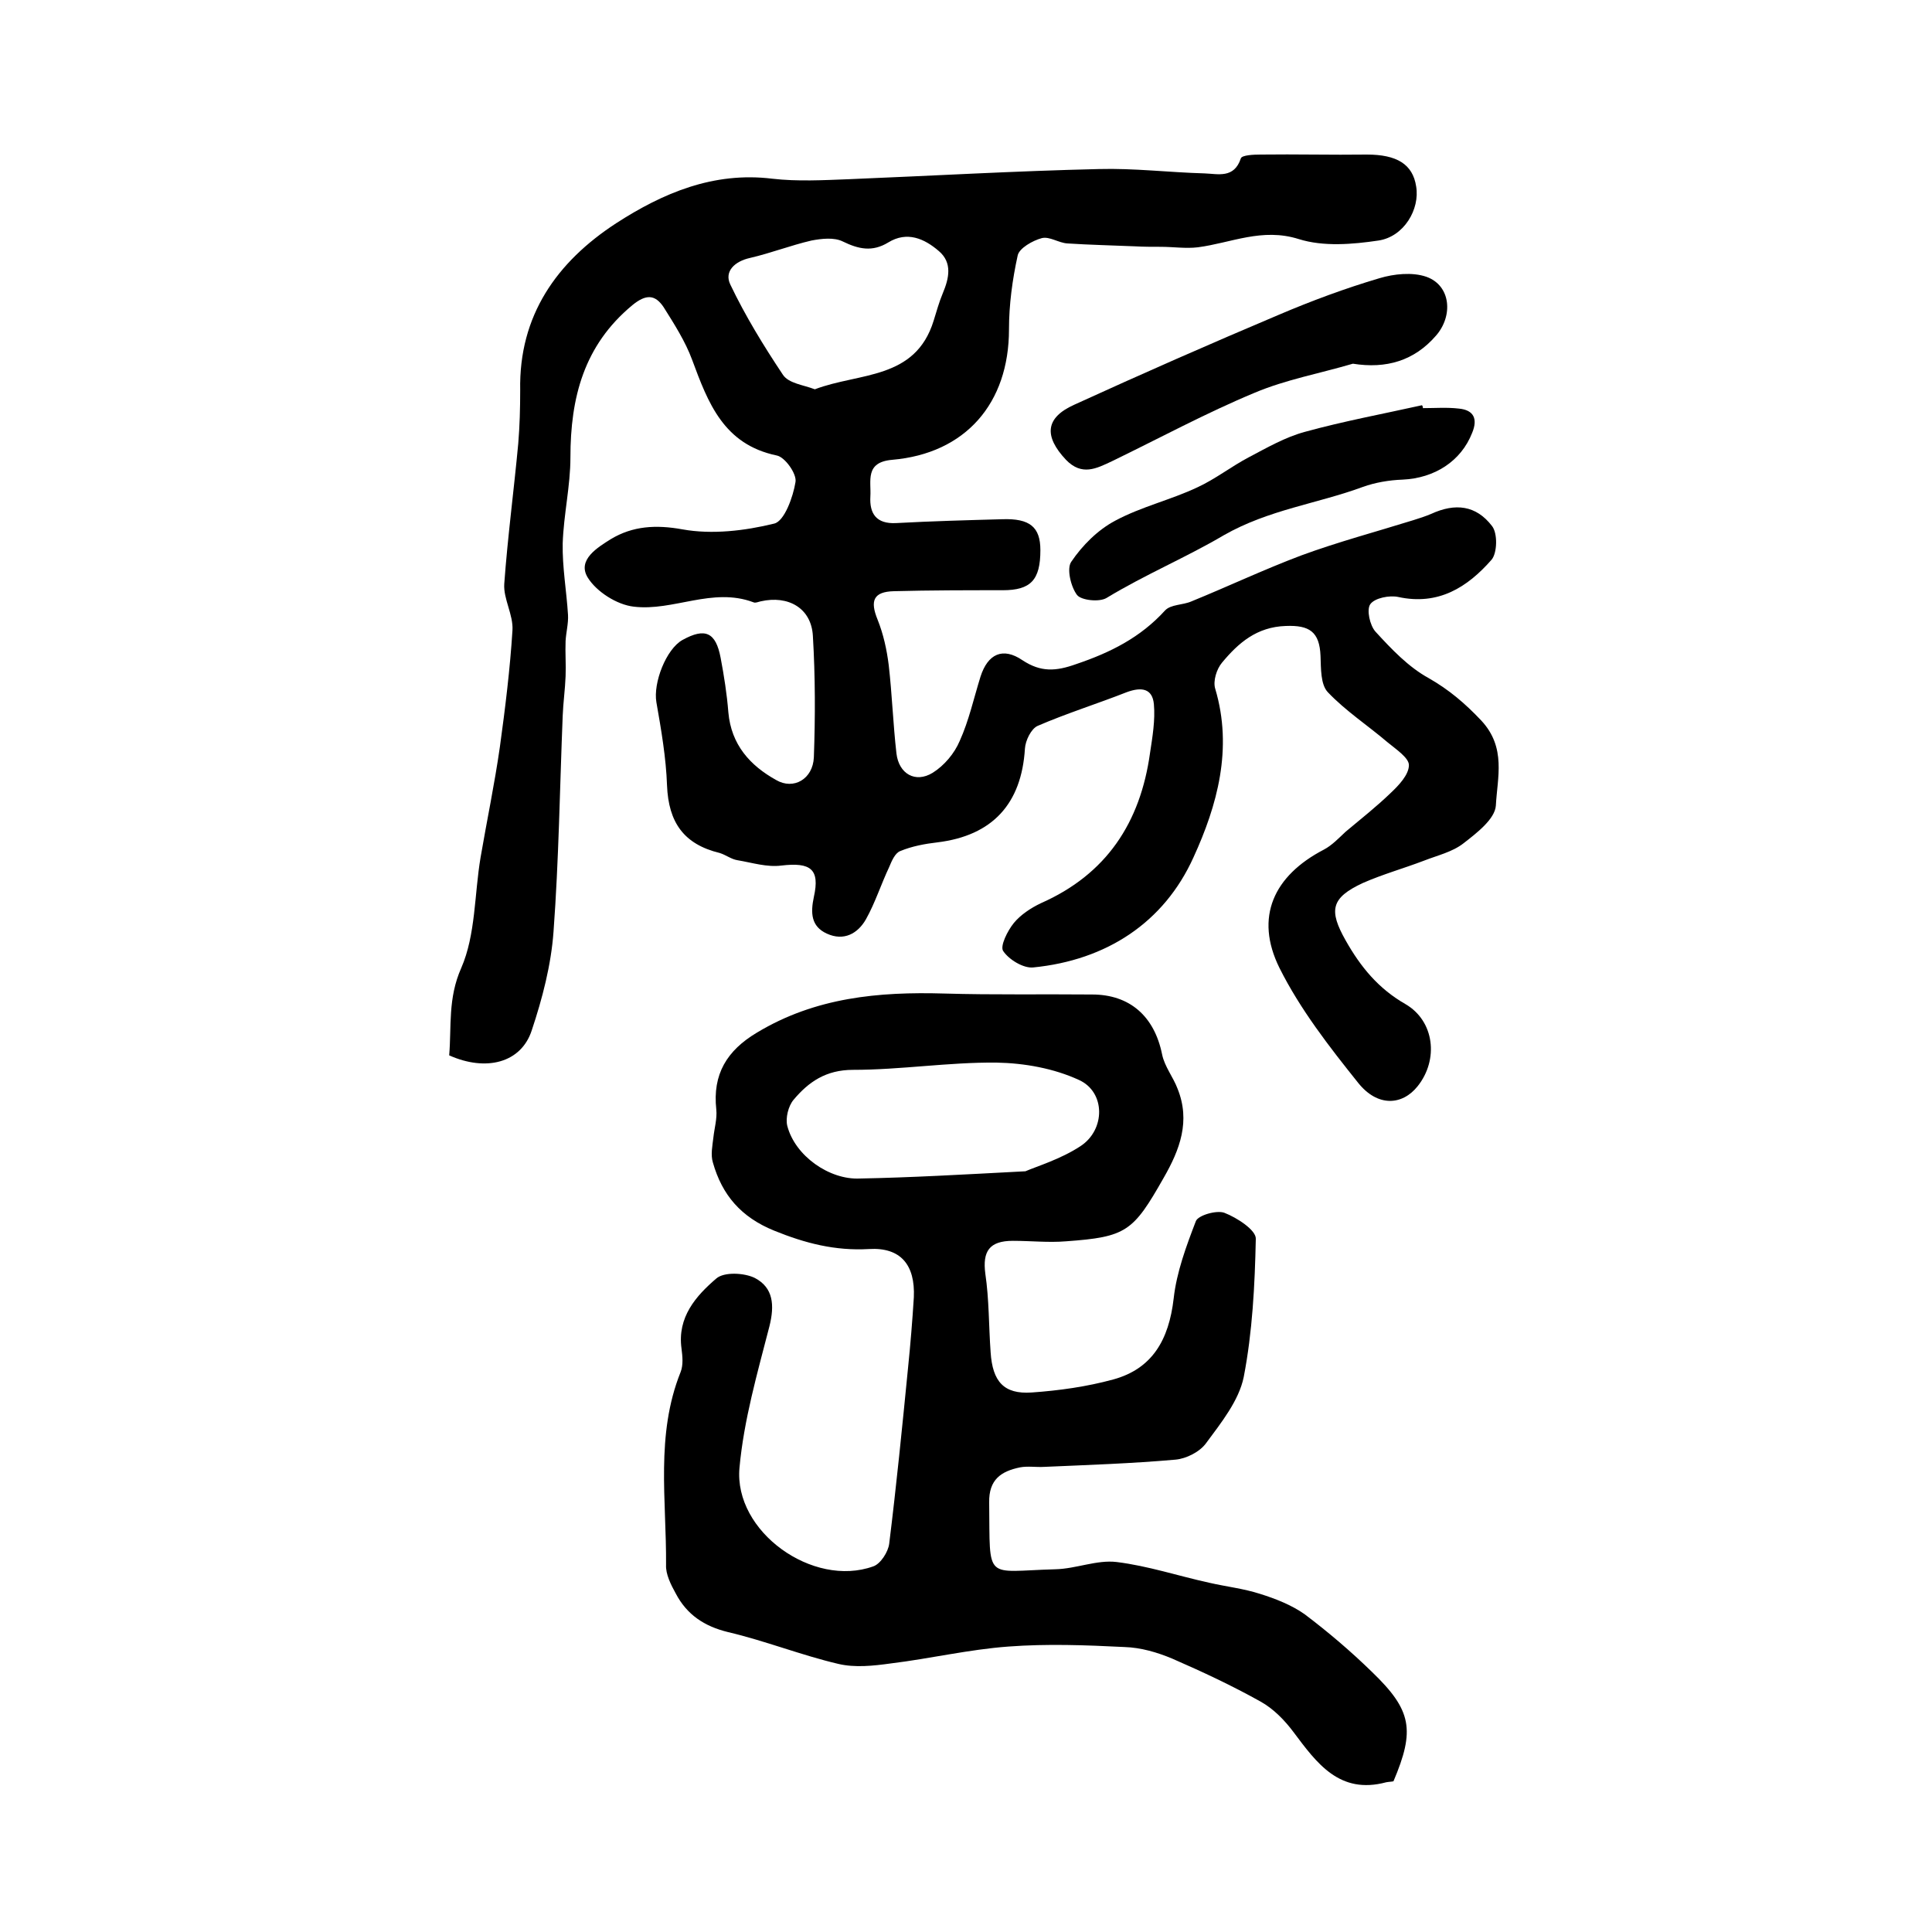 <?xml version="1.0" encoding="utf-8"?>
<!-- Generator: Adobe Illustrator 22.0.0, SVG Export Plug-In . SVG Version: 6.00 Build 0)  -->
<svg version="1.1" id="图层_1" xmlns="http://www.w3.org/2000/svg" xmlns:xlink="http://www.w3.org/1999/xlink" x="0px" y="0px"
	 viewBox="0 0 400 400" style="enable-background:new 0 0 400 400;" xml:space="preserve">
<style type="text/css">
	.st0{fill:#FFFFFF;}
</style>
<g>
	
	<path d="M93,218.5c0.5-6-0.3-11.8,2.5-18.1c3-6.9,2.7-15.2,4-22.9c1.3-7.6,2.9-15.2,4-22.9c1.1-8,2.1-16.1,2.6-24.1
		c0.2-3.2-1.9-6.5-1.7-9.6c0.7-9.7,2-19.4,2.9-29.1c0.3-3.6,0.4-7.3,0.4-11c-0.3-15.5,7.6-26.6,19.9-34.6
		c9.6-6.2,20.1-10.7,32.3-9.2c5.2,0.6,10.6,0.3,15.9,0.1c17.2-0.7,34.4-1.7,51.7-2.1c7.3-0.2,14.6,0.7,21.9,0.9
		c2.8,0.1,6.1,1.1,7.5-3.1c0.2-0.7,2.7-0.8,4.1-0.8c7.3-0.1,14.7,0.1,22,0c6.2,0,9.5,2,10.2,6.6c0.8,4.7-2.5,10.4-7.8,11.2
		c-5.4,0.8-11.4,1.3-16.5-0.3c-7.6-2.4-14,0.8-20.9,1.7c-2.5,0.3-5.1-0.1-7.7-0.1c-1.8,0-3.5,0-5.3-0.1c-4.7-0.2-9.4-0.3-14-0.6
		c-1.8-0.1-3.7-1.5-5.3-1.1c-1.9,0.5-4.7,2.1-5,3.6c-1.1,5-1.8,10.2-1.8,15.3c0,15.3-9,25.7-24.2,27c-5.7,0.5-4.3,4.4-4.5,7.6
		c-0.2,3.5,1.2,5.7,5.3,5.5c7.3-0.4,14.7-0.6,22-0.8c5.7-0.2,7.9,1.6,7.9,6.4c0,6.2-2,8.3-7.8,8.3c-7.5,0-15,0-22.5,0.2
		c-4.3,0.1-5,2-3.4,5.9c1.2,3,1.9,6.2,2.3,9.4c0.7,6.1,0.9,12.2,1.6,18.3c0.5,4.2,3.9,6.2,7.5,4c2.4-1.5,4.5-4,5.6-6.6
		c1.9-4.2,2.9-8.8,4.3-13.3c1.5-4.7,4.6-6.2,8.7-3.4c3.8,2.5,6.9,2.3,11.1,0.8c7.1-2.4,13.3-5.5,18.4-11.1c1.2-1.3,3.7-1.1,5.5-1.9
		c7.6-3.1,15-6.6,22.7-9.5c7.6-2.8,15.5-4.9,23.2-7.3c1.3-0.4,2.5-0.8,3.7-1.3c5-2.3,9.3-1.8,12.6,2.5c1.2,1.5,1.1,5.6-0.1,7
		c-5,5.7-11,9.5-19.3,7.7c-1.8-0.4-4.9,0.2-5.8,1.5c-0.8,1.1-0.1,4.4,1.1,5.7c3.3,3.6,6.8,7.3,11,9.6c4.2,2.4,7.5,5.2,10.9,8.8
		c5.2,5.6,3.3,11.8,3,17.6c-0.2,2.8-4,5.7-6.7,7.8c-2.3,1.8-5.4,2.5-8.2,3.6c-4.2,1.6-8.5,2.8-12.6,4.6c-6.7,3.1-7.1,5.7-3.6,11.9
		c3.1,5.5,6.8,10,12.4,13.2c6,3.5,6.9,11.5,2.5,17c-3.2,4-8.3,4.3-12.3-0.7c-6-7.5-12-15.2-16.3-23.8c-5.2-10.5-1.2-19.1,9.2-24.5
		c1.7-0.9,3.1-2.4,4.5-3.7c3.1-2.6,6.4-5.2,9.3-8c1.7-1.6,3.8-3.8,3.8-5.8c0-1.5-2.7-3.3-4.4-4.7c-4.1-3.5-8.7-6.5-12.4-10.4
		c-1.5-1.6-1.4-4.9-1.5-7.5c-0.2-5-2.3-6.4-7.2-6.2c-6,0.2-9.8,3.5-13.2,7.6c-1.1,1.3-1.9,3.8-1.4,5.4c3.7,12.4,0.4,24.2-4.5,34.9
		c-6.1,13.5-18,21.3-33.2,22.8c-2,0.2-5-1.6-6.2-3.4c-0.7-1,0.9-4.2,2.2-5.8c1.4-1.7,3.5-3.1,5.6-4.1c13.6-6,20.6-16.7,22.6-31.1
		c0.5-3.3,1.1-6.8,0.8-10.1c-0.3-3.3-2.6-3.6-5.6-2.5c-6.1,2.4-12.5,4.4-18.5,7c-1.3,0.6-2.5,3-2.6,4.7c-0.7,11.4-6.7,18-18.1,19.4
		c-2.6,0.3-5.3,0.8-7.7,1.8c-1.1,0.4-1.8,2.1-2.3,3.3c-1.7,3.6-2.9,7.4-4.8,10.8c-1.7,3-4.6,4.6-8.1,3c-3.3-1.5-3.4-4.3-2.7-7.6
		c1.3-5.8-0.7-7.2-6.7-6.5c-3,0.4-6.1-0.6-9.1-1.1c-1.3-0.2-2.4-1.1-3.7-1.5c-7.4-1.8-10.6-6.3-10.9-14c-0.2-5.7-1.2-11.5-2.2-17.2
		c-0.7-4,2-11,5.4-12.9c4.7-2.6,6.9-1.6,7.9,3.7c0.7,3.7,1.3,7.5,1.6,11.3c0.6,6.7,4.5,11,9.9,14c3.6,2.1,7.6-0.2,7.8-4.7
		c0.3-8.3,0.3-16.7-0.2-25.1c-0.3-5.8-5.1-8.5-10.8-7.2c-0.5,0.1-1.1,0.4-1.5,0.2c-8.5-3.2-16.6,1.9-24.8,0.9
		c-3.5-0.4-7.7-3.1-9.5-6c-2.3-3.7,2.1-6.3,4.8-8c4.5-2.7,9.3-3,14.8-2c6.1,1.1,12.9,0.3,19-1.2c2.1-0.5,3.9-5.5,4.4-8.6
		c0.3-1.7-2.2-5.2-3.9-5.5c-11-2.3-14.2-10.9-17.5-19.8c-1.4-3.8-3.7-7.4-5.9-10.9c-1.8-2.7-3.7-2.7-6.5-0.4
		c-10,8.3-12.8,19.1-12.8,31.5c0,5.9-1.4,11.8-1.6,17.8c-0.1,4.9,0.8,9.9,1.1,14.8c0.1,1.8-0.4,3.6-0.5,5.4c-0.1,2.4,0.1,4.9,0,7.3
		c-0.1,2.7-0.5,5.5-0.6,8.2c-0.6,14.9-0.8,29.8-1.9,44.7c-0.5,6.9-2.3,13.8-4.5,20.4C107.9,220.1,100.6,221.9,93,218.5z M168.7,80.6
		c9.2-3.5,20.8-1.9,24.6-14.2c0.6-1.9,1.1-3.8,1.9-5.7c1.3-3.1,2-6.3-0.8-8.7c-3-2.6-6.6-4.2-10.5-1.8c-3.3,2-6.1,1.4-9.4-0.2
		c-1.8-0.9-4.4-0.6-6.5-0.2c-4.3,1-8.4,2.6-12.7,3.6c-3.2,0.7-5.4,2.8-4.1,5.5c3.1,6.5,6.9,12.7,10.9,18.7
		C163.3,79.4,166.4,79.7,168.7,80.6z"/>
	<path d="M288.5,368.8c-0.5,0.1-1,0.1-1.5,0.2c-9.7,2.6-14.4-4-19.2-10.4c-1.8-2.4-4.1-4.8-6.8-6.3c-5.9-3.3-12.1-6.2-18.3-8.9
		c-3.1-1.3-6.5-2.3-9.9-2.4c-8-0.4-16-0.7-24-0.1c-8.2,0.6-16.2,2.5-24.4,3.5c-3.6,0.5-7.4,0.9-10.8,0.1c-7.7-1.8-15.2-4.8-22.9-6.6
		c-4.9-1.2-8.5-3.6-10.8-8c-1-1.8-2.1-4-2-5.9c0.1-13.4-2.2-26.9,3-39.9c0.6-1.5,0.4-3.3,0.2-4.9c-0.9-6.5,3-10.9,7.2-14.5
		c1.6-1.4,5.8-1.2,8-0.1c3.8,2,4.1,5.6,3,10c-2.5,9.7-5.3,19.4-6.2,29.3c-1.2,13.2,15.2,24.9,27.7,20.4c1.5-0.5,3.1-3,3.3-4.7
		c1.5-12.1,2.7-24.2,3.9-36.4c0.5-4.9,0.9-9.8,1.2-14.6c0.3-6.7-2.7-10.4-9.3-10c-7,0.4-13.2-1.2-19.6-3.8
		c-6.9-2.8-10.8-7.4-12.7-14.1c-0.5-1.6-0.1-3.5,0.1-5.2c0.2-1.9,0.8-3.9,0.6-5.8c-0.8-7.3,2.2-12.2,8.4-15.9
		c12.1-7.3,25.2-8.5,38.8-8.1c10.2,0.3,20.4,0.1,30.6,0.2c7.8,0,12.9,4.5,14.5,12.4c0.5,2.5,2.3,4.7,3.2,7.1
		c2.7,6.7,0.5,12.6-2.9,18.5c-6.3,11.1-7.7,12.2-20.2,13.1c-3.6,0.3-7.3-0.1-11-0.1c-4.9,0-6.3,2.2-5.7,6.8
		c0.8,5.4,0.7,10.8,1.1,16.3c0.4,6,2.7,8.7,8.5,8.3c5.7-0.4,11.4-1.2,16.9-2.7c8-2.2,11.5-8.1,12.5-16.8c0.6-5.4,2.6-10.8,4.6-16
		c0.5-1.2,4.3-2.3,5.9-1.7c2.6,1,6.6,3.6,6.5,5.4c-0.2,9.6-0.7,19.3-2.5,28.6c-1,4.9-4.7,9.5-7.8,13.7c-1.3,1.8-4.1,3.2-6.3,3.4
		c-9,0.8-18.1,1.1-27.2,1.5c-1.7,0.1-3.4-0.2-5,0.1c-3.9,0.8-6.5,2.5-6.4,7.3c0.2,16.5-1.1,14.2,13.7,13.8c4.3-0.1,8.6-2,12.7-1.5
		c6.5,0.8,12.8,2.9,19.2,4.3c3.5,0.8,7.1,1.2,10.5,2.3c3.2,1,6.5,2.3,9.2,4.2c4.9,3.7,9.6,7.7,14,12
		C292.3,354.1,293,358.2,288.5,368.8z M212.3,242.5c2.3-1,7.3-2.5,11.4-5.2c5.2-3.4,5.2-11.2-0.3-13.7c-5.2-2.4-11.3-3.5-17.1-3.6
		c-9.9-0.1-19.8,1.5-29.7,1.5c-5.6,0-9.2,2.5-12.3,6.2c-1.1,1.3-1.7,3.8-1.3,5.4c1.6,6.2,8.7,11.2,15,10.9
		C188.6,243.8,199,243.2,212.3,242.5z"/>
	<path d="M280.1,75.3c-6.8,2-13.9,3.3-20.3,6c-10.1,4.2-19.7,9.4-29.6,14.2c-3.2,1.5-6.2,3.1-9.5-0.3c-4.6-4.9-4.3-8.7,1.7-11.4
		c14-6.4,28.1-12.6,42.3-18.6c6.8-2.9,13.8-5.5,20.9-7.6c3-0.9,6.8-1.3,9.7-0.3c5.1,1.8,5.6,8.1,2,12.2
		C292.8,74.7,287,76.4,280.1,75.3z"/>
	<path d="M294.6,84.5c2.5,0,5-0.2,7.5,0.1c3,0.3,3.9,2.1,2.7,5c-2.3,5.9-7.8,9.4-14.4,9.7c-2.8,0.1-5.7,0.6-8.2,1.5
		c-9.5,3.5-19.5,4.7-28.8,10c-7.8,4.6-16.4,8.2-24.3,13c-1.5,0.9-5.2,0.5-6.1-0.6c-1.3-1.7-2.2-5.5-1.2-6.9c2.3-3.4,5.5-6.6,9.1-8.5
		c5.4-2.9,11.5-4.3,17-6.9c3.7-1.7,7-4.3,10.6-6.2c3.8-2,7.6-4.2,11.7-5.3c8-2.2,16.1-3.7,24.2-5.5C294.5,84,294.6,84.2,294.6,84.5z
		"/>
	
	
</g>
</svg>
